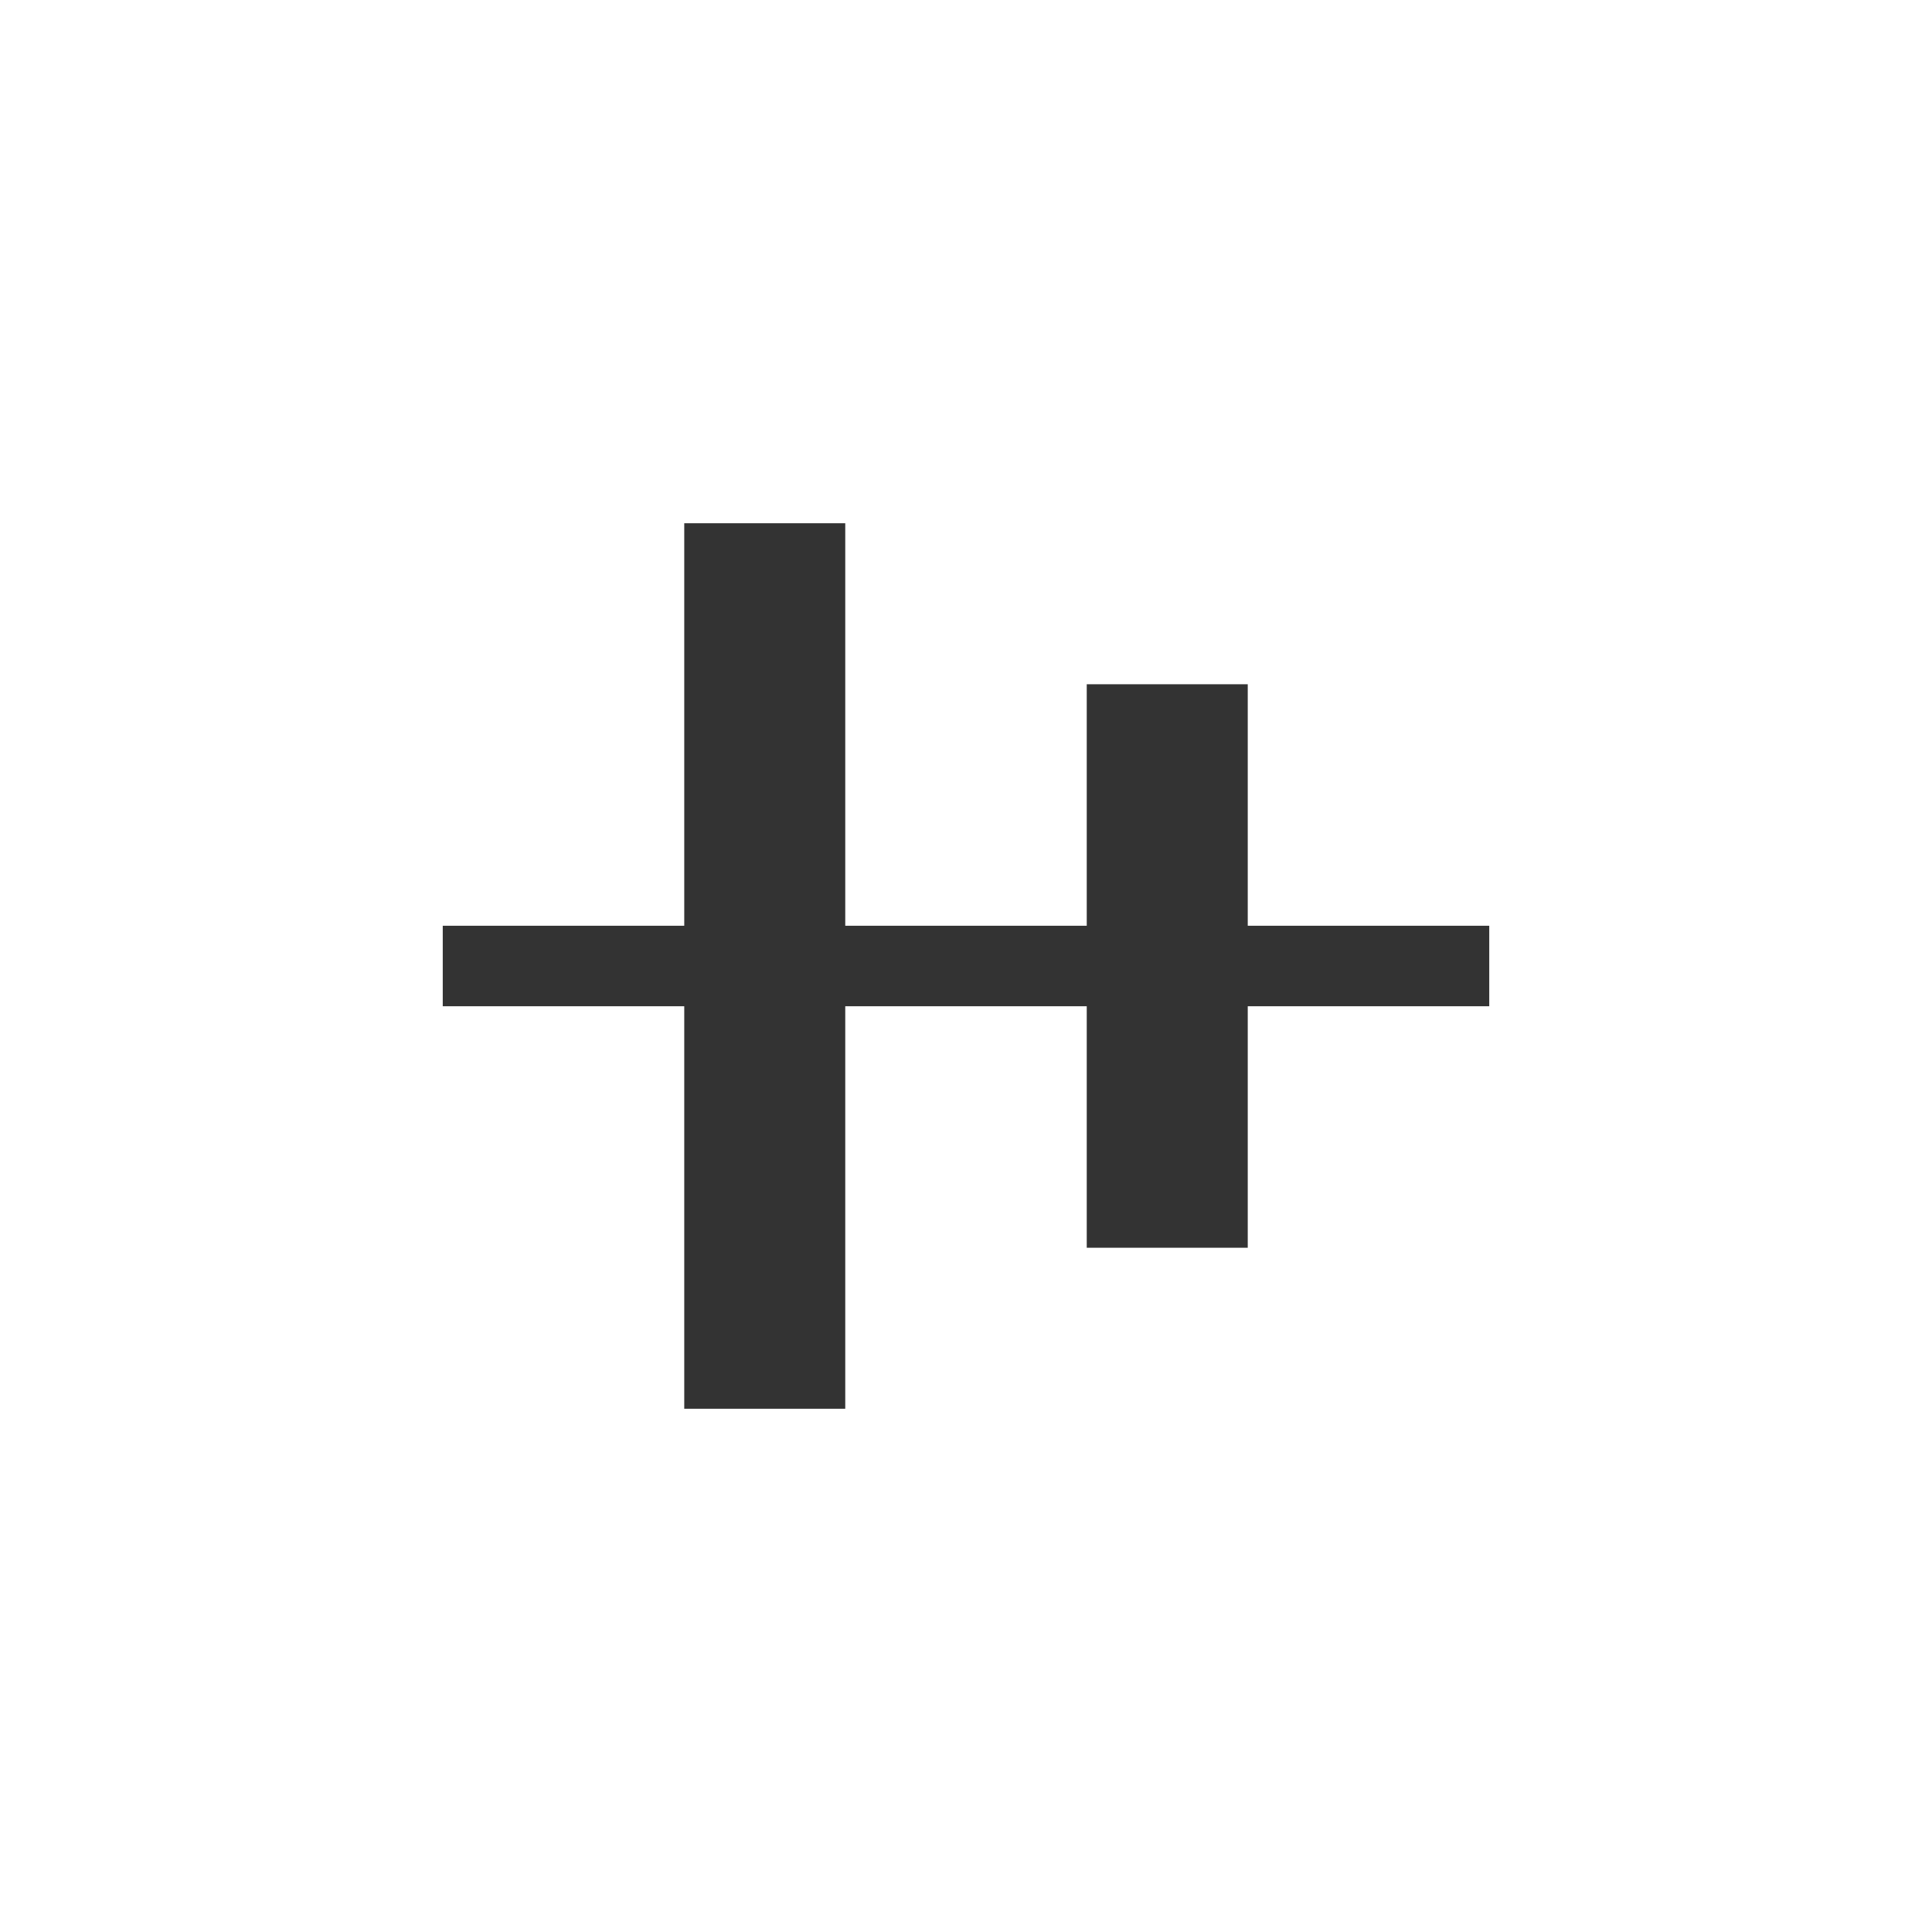<svg width="24" height="24" viewBox="0 0 24 24" fill="none" xmlns="http://www.w3.org/2000/svg">
<path fill-rule="evenodd" clip-rule="evenodd" d="M8.5 11.5L8.5 6.5H10.5V11.5L13.5 11.5V8.5H15.5V11.5H18.5V12.5H15.5V15.5H13.5V12.5L10.5 12.5V17.5H8.5L8.5 12.5H5.5V11.5H8.5Z" fill="black" fill-opacity="0.8"/>
</svg>
